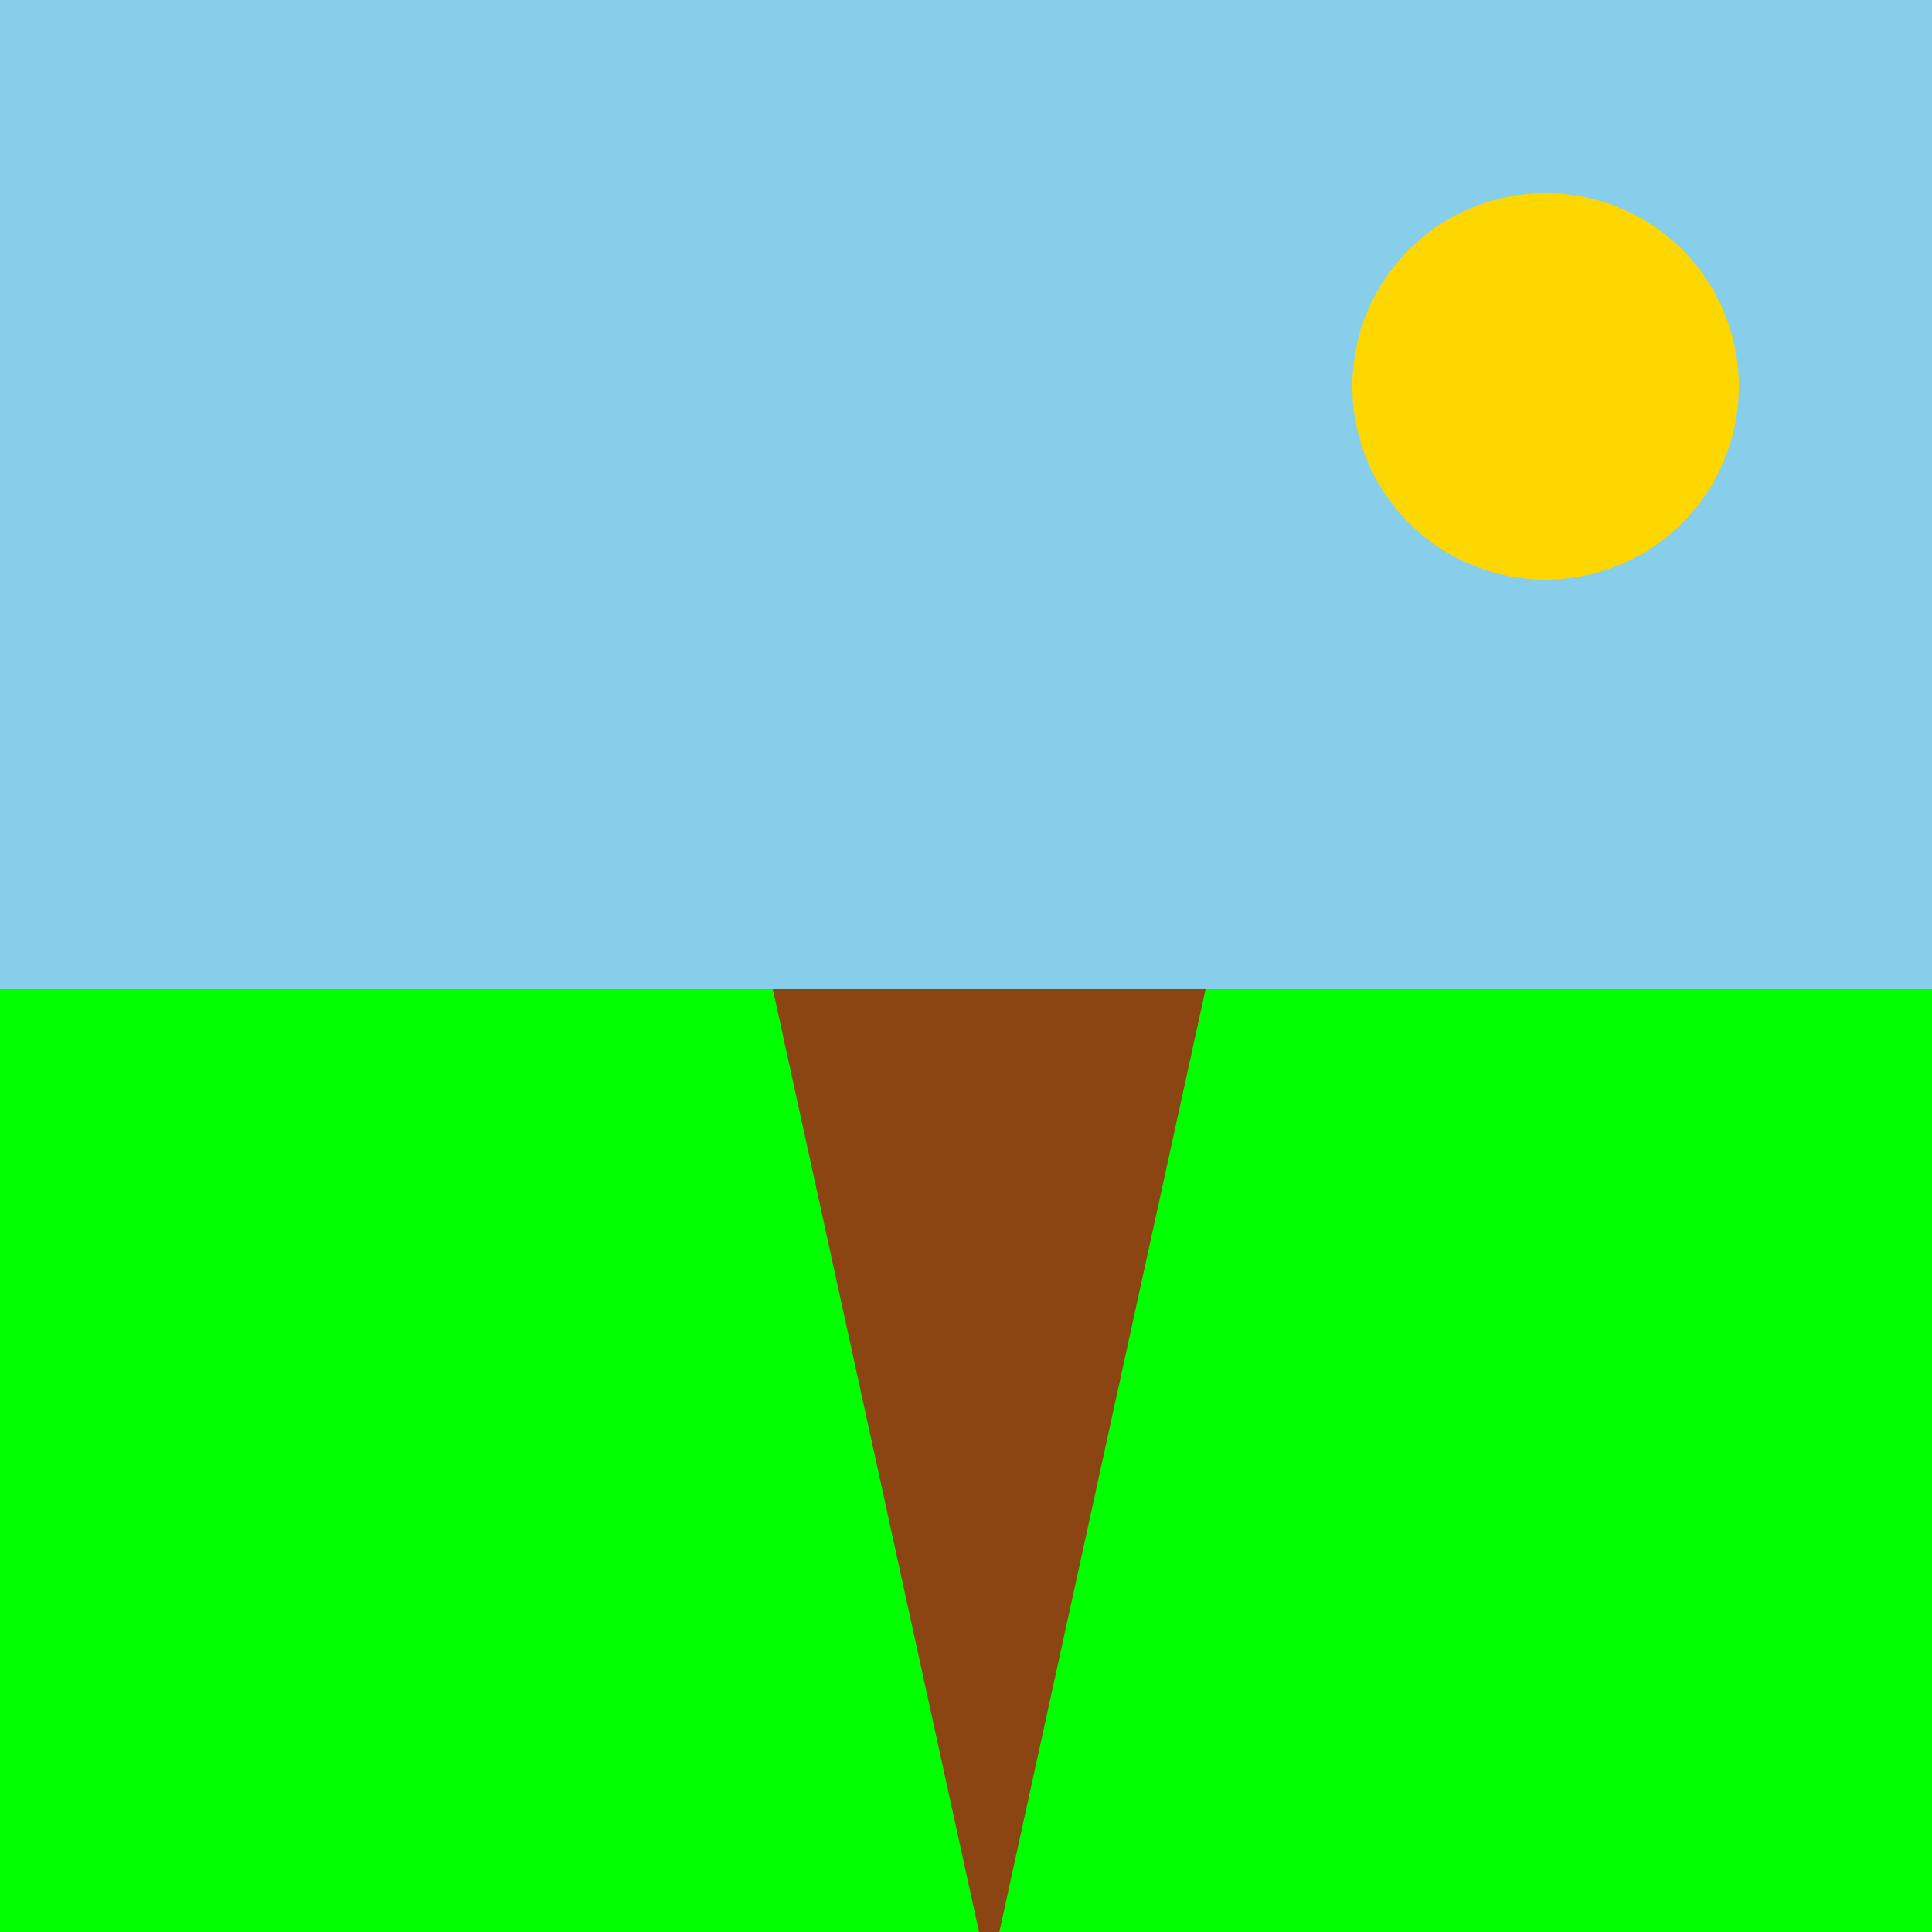 <!--

Generated by DrawGPT.
Free, open source, AI generated images in SVG, PNG, and HTML Canvas format.
https://drawgpt.ai

Created: 2024-01-25T23:29:32.070Z
Link: https://drawgpt.ai/prompt/157635/

-->
<svg xmlns="http://www.w3.org/2000/svg" xmlns:xlink="http://www.w3.org/1999/xlink" width="500" height="500"><defs/><g><rect fill="#87CEEB" stroke="none" x="0" y="0" width="512" height="256"/><path fill="#FFD700" stroke="none" paint-order="stroke fill markers" d=" M 450 100 A 50 50 0 1 1 450 99.95"/><rect fill="#00FF00" stroke="none" x="0" y="256" width="512" height="256"/><path fill="#8B4513" stroke="none" paint-order="stroke fill markers" d=" M 256 512 L 312 256 L 200 256 Z"/><path fill="none" stroke="none"/></g></svg>